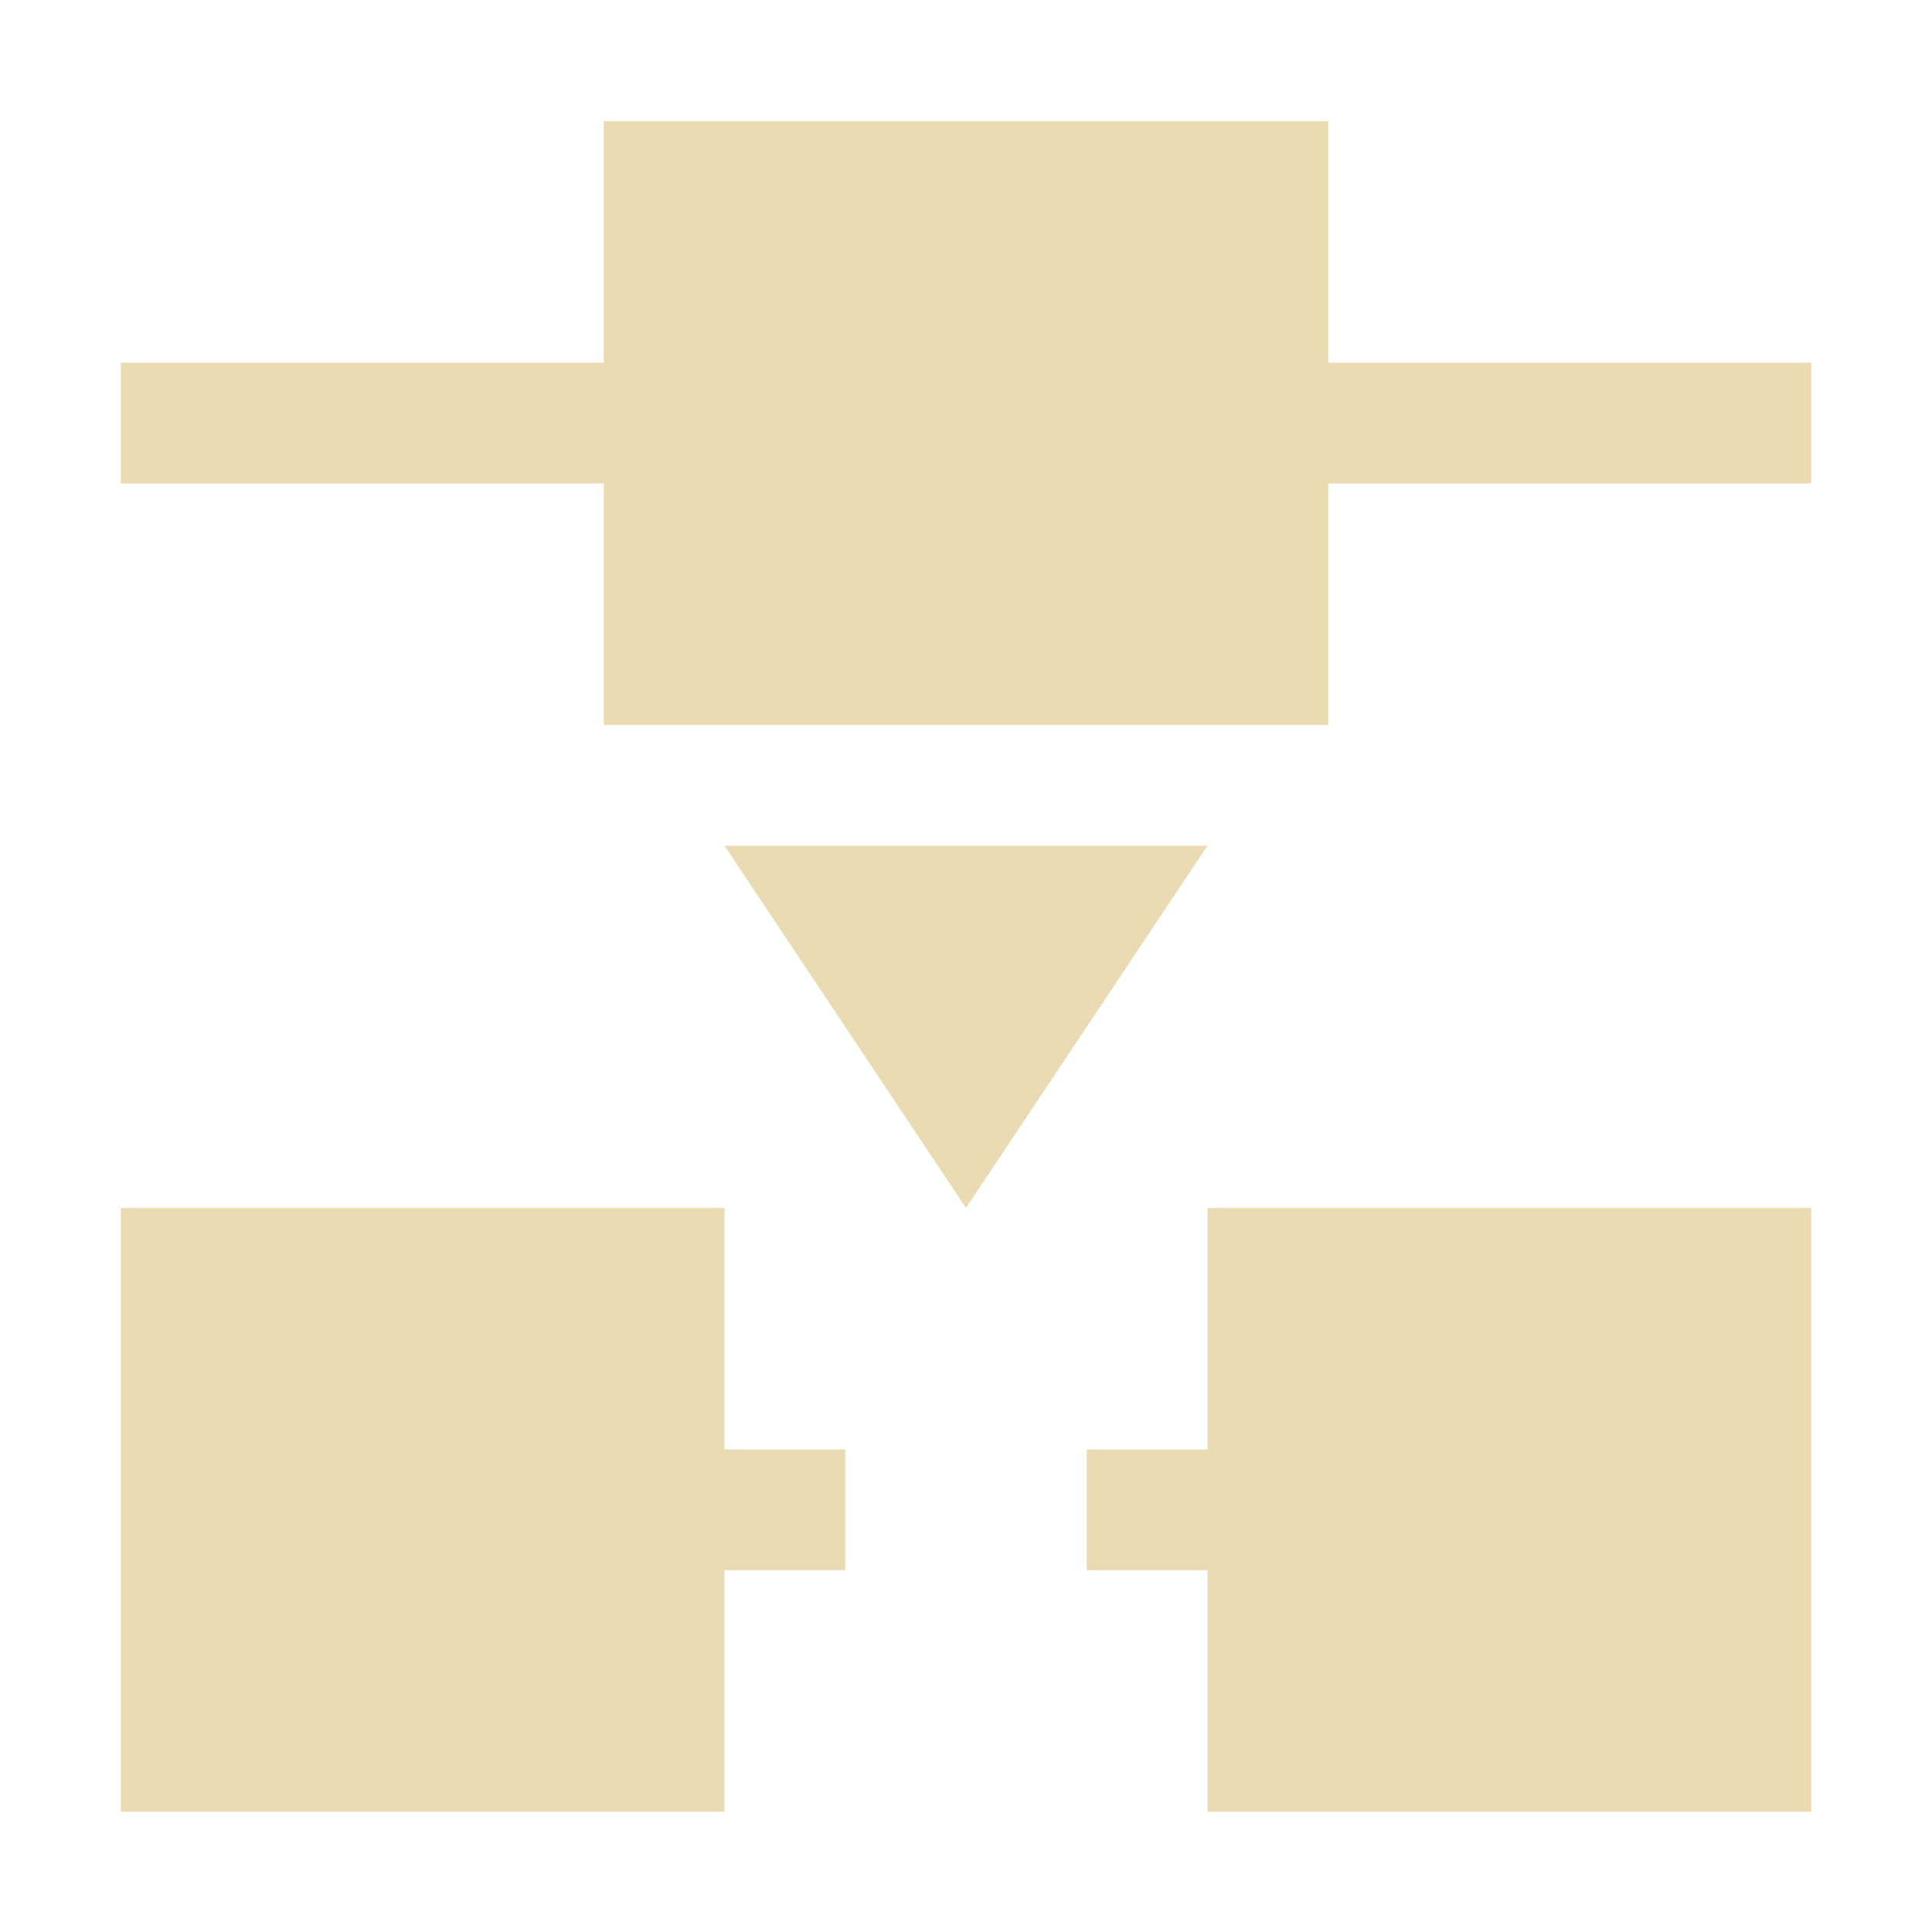 <svg width="16" height="16" version="1.1" viewBox="0 0 16 16" xmlns="http://www.w3.org/2000/svg">
  <defs>
    <style type="text/css">.ColorScheme-Text { color:#ebdbb2; } .ColorScheme-Highlight { color:#458588; }</style>
  </defs>
  <path class="ColorScheme-Text" d="m5 1.004v2h-4v1h4v2h6v-2h4v-1h-4v-2h-6zm1 6 2 3 2-3h-4zm-5 3v5h5v-2h1v-1h-1v-2h-5zm9 0v2h-1v1h1v2h5v-5h-5z" fill="currentColor"/>
</svg>
